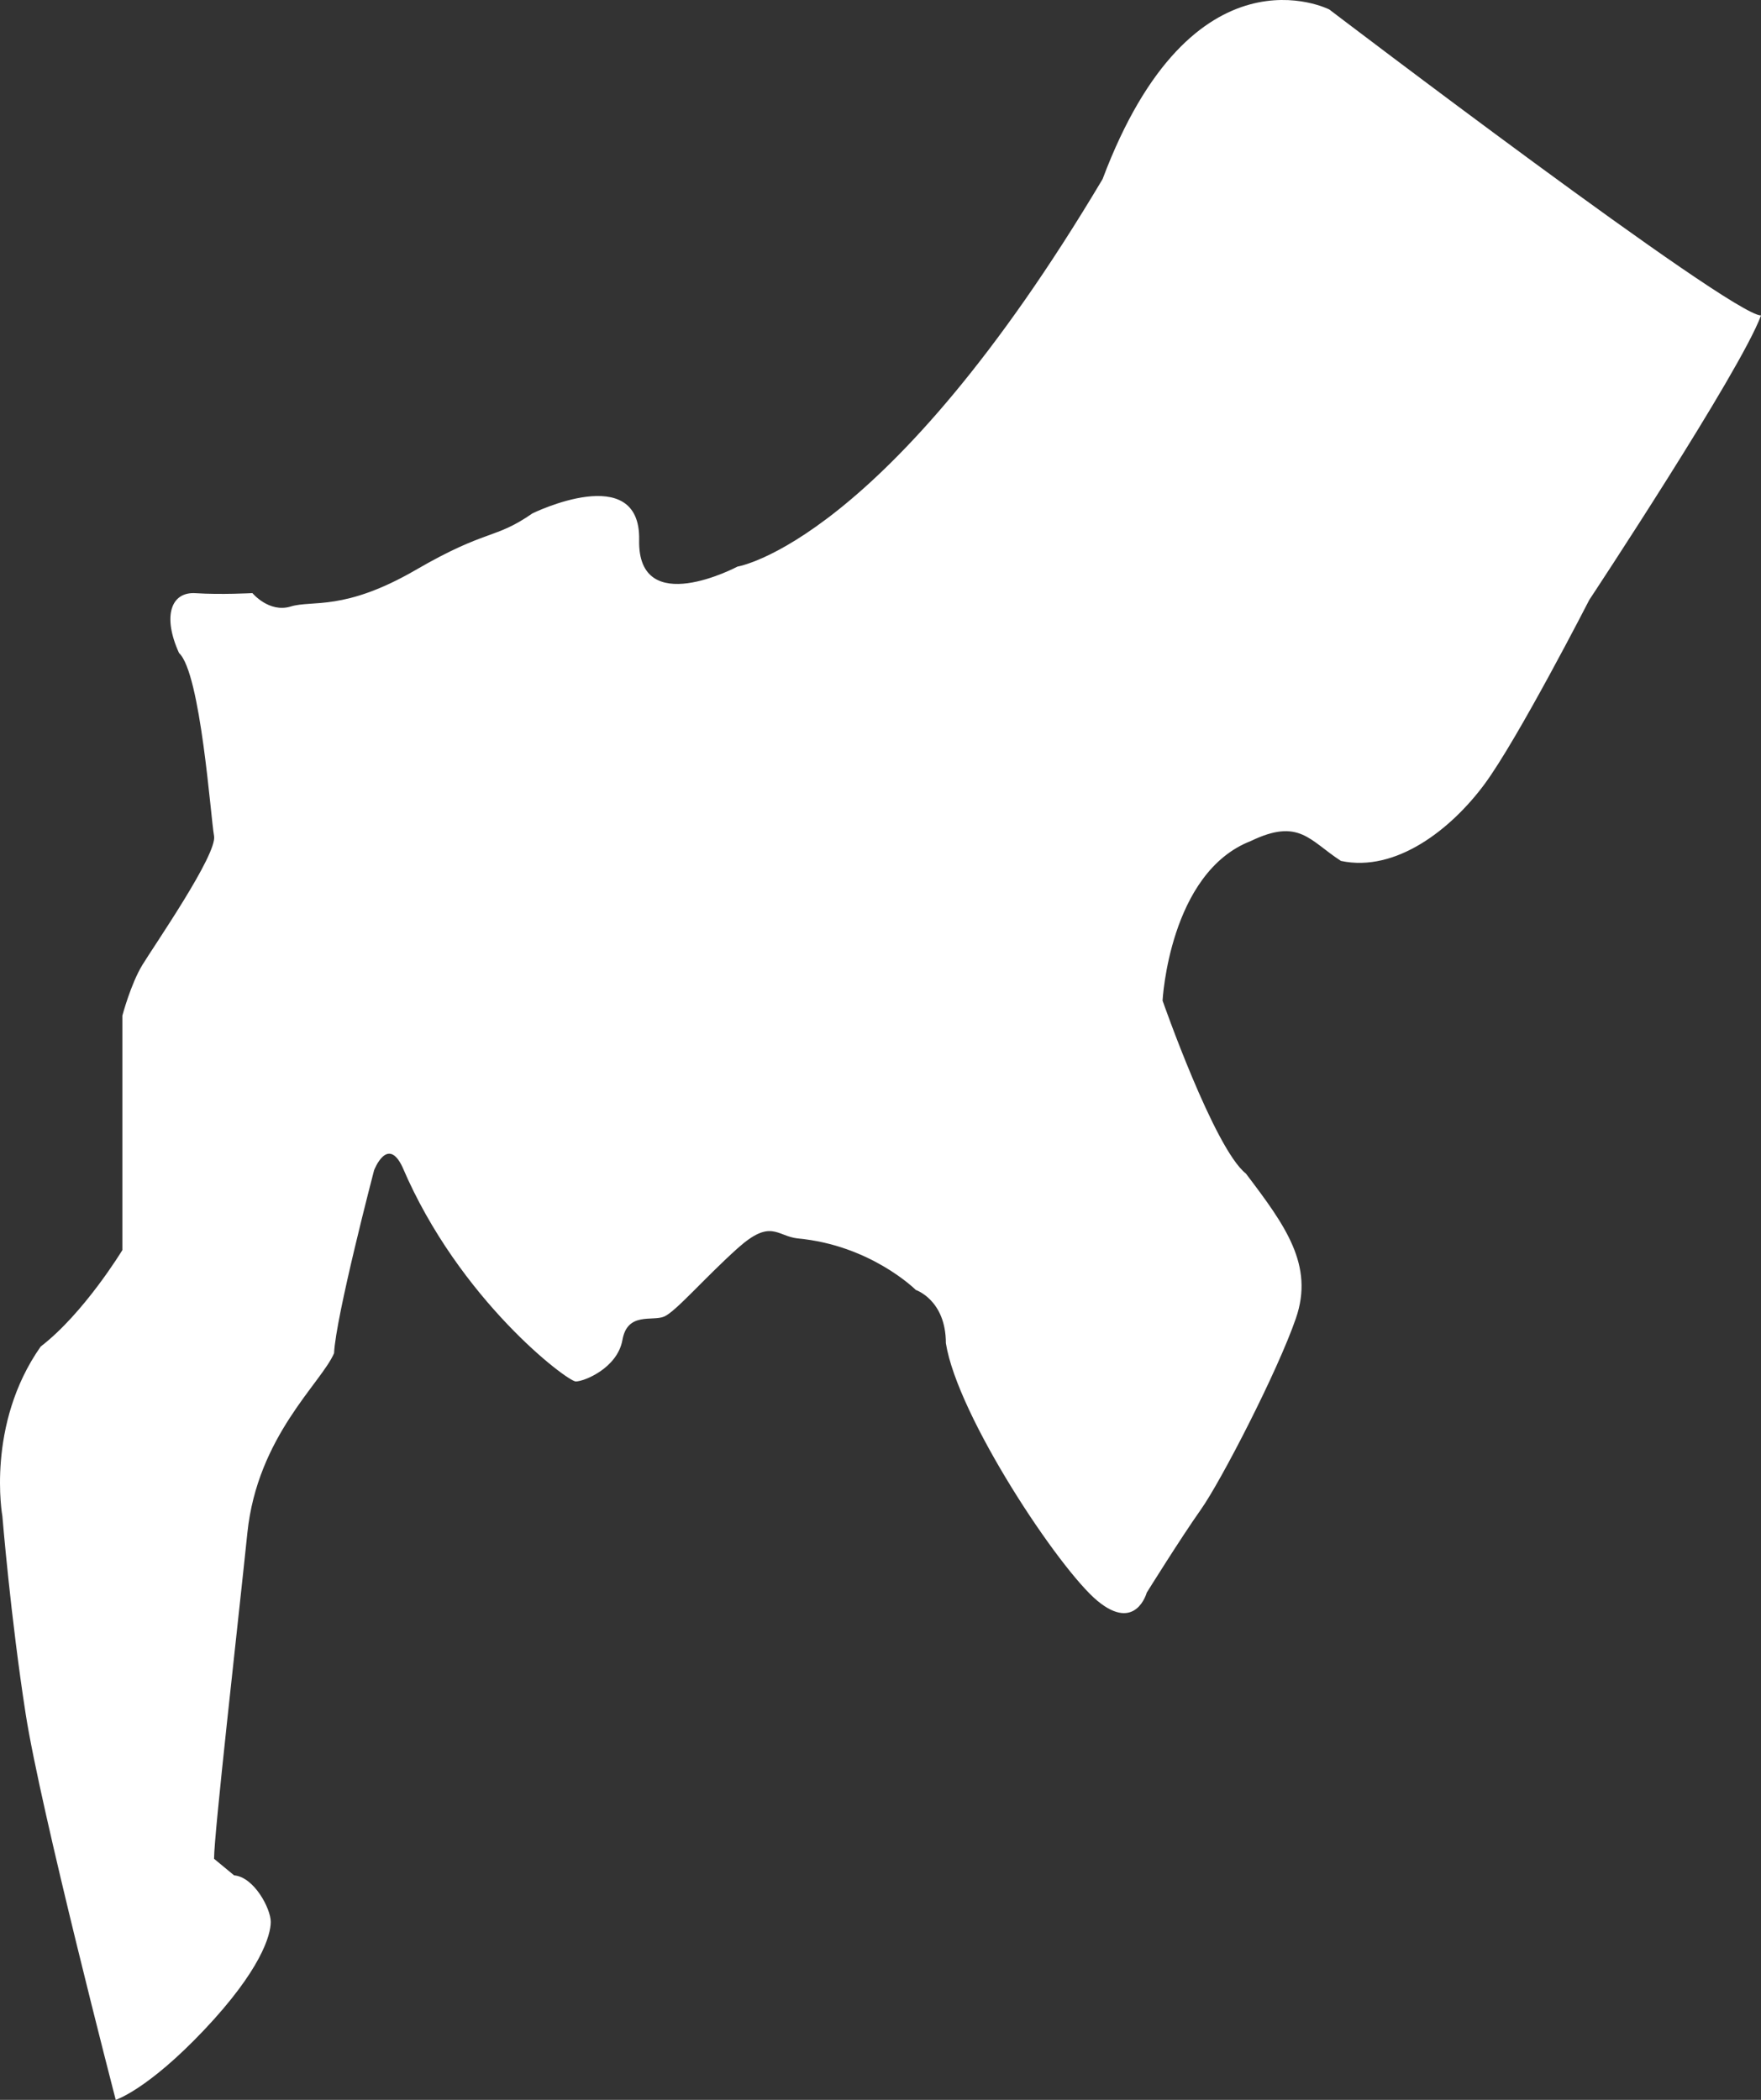 <svg width="624" height="744" viewBox="0 0 624 744" fill="none" xmlns="http://www.w3.org/2000/svg">
<rect x="0" y="0" width="624" height="744" fill="#333333" stroke="none"/>
<g clip-path="url(#clip0_43_6892)">
<path d="M82.948 664.459C90.037 665.05 95.941 676.239 95.941 680.956C95.941 685.674 92.396 698.044 72.314 719.259C52.231 740.474 41.005 744.009 41.005 744.009C41.005 744.009 14.426 641.481 9.105 607.315C3.783 573.148 0.84 537.19 0.84 537.19C0.84 537.19 -5.064 504.787 14.426 477.092C29.779 465.312 43.365 442.916 43.365 442.916V359.839C43.365 359.839 46.318 348.679 50.454 341.884C54.591 335.089 77.034 302.685 75.849 296.205C74.664 289.724 71.12 238.46 63.448 231.388C57.543 218.427 60.496 209.583 69.352 210.174C78.209 210.765 89.435 210.145 89.435 210.145C89.435 210.145 95.339 217.245 103.02 214.891C110.702 212.537 121.918 216.654 147.322 201.93C172.726 187.205 175.086 191.323 188.672 181.897C188.672 181.897 227.07 163.046 226.477 191.323C225.885 219.599 261.33 200.748 261.33 200.748C261.33 200.748 313.896 192.495 390.691 63.463C422.582 -21.386 471.021 3.355 471.021 3.355C471.021 3.355 613.376 111.772 624.009 111.772C616.615 131.719 563.169 212.528 563.169 212.528C563.169 212.528 537.775 262.019 525.957 277.935C514.138 293.851 494.648 309.166 475.158 305.039C464.009 297.834 460.388 289.724 443.257 297.968C414.318 309.166 411.949 354.531 411.949 354.531C411.949 354.531 430.264 406.967 441.48 415.811C455.439 434.224 465.7 448.214 459.203 467.075C452.706 485.936 432.624 524.82 425.535 534.836C418.446 544.853 406.341 564.295 406.341 564.295C406.341 564.295 402.5 578.438 388.914 567.24C375.328 556.041 339.3 501.832 335.163 475.91C335.163 460.594 324.53 457.059 324.53 457.059C324.53 457.059 308.584 441.152 282.588 438.789C275.174 437.903 273.139 431.717 261.321 442.325C249.512 452.932 239.461 464.712 235.334 466.484C231.206 468.257 222.34 464.721 220.563 474.738C218.786 484.754 206.977 489.472 204.025 489.472C201.073 489.472 162.676 460.604 142.593 413.467C137.281 402.268 132.552 414.648 132.552 414.648C132.552 414.648 118.966 466.503 118.374 479.465C113.826 490.072 91.202 508.923 87.658 543.099C84.113 577.275 75.849 649.744 75.849 658.588" fill="white"/>
</g>
<defs>
<clipPath id="clip0_43_6892">
<rect width="624" height="744" fill="white"/>
</clipPath>
</defs>
</svg>
